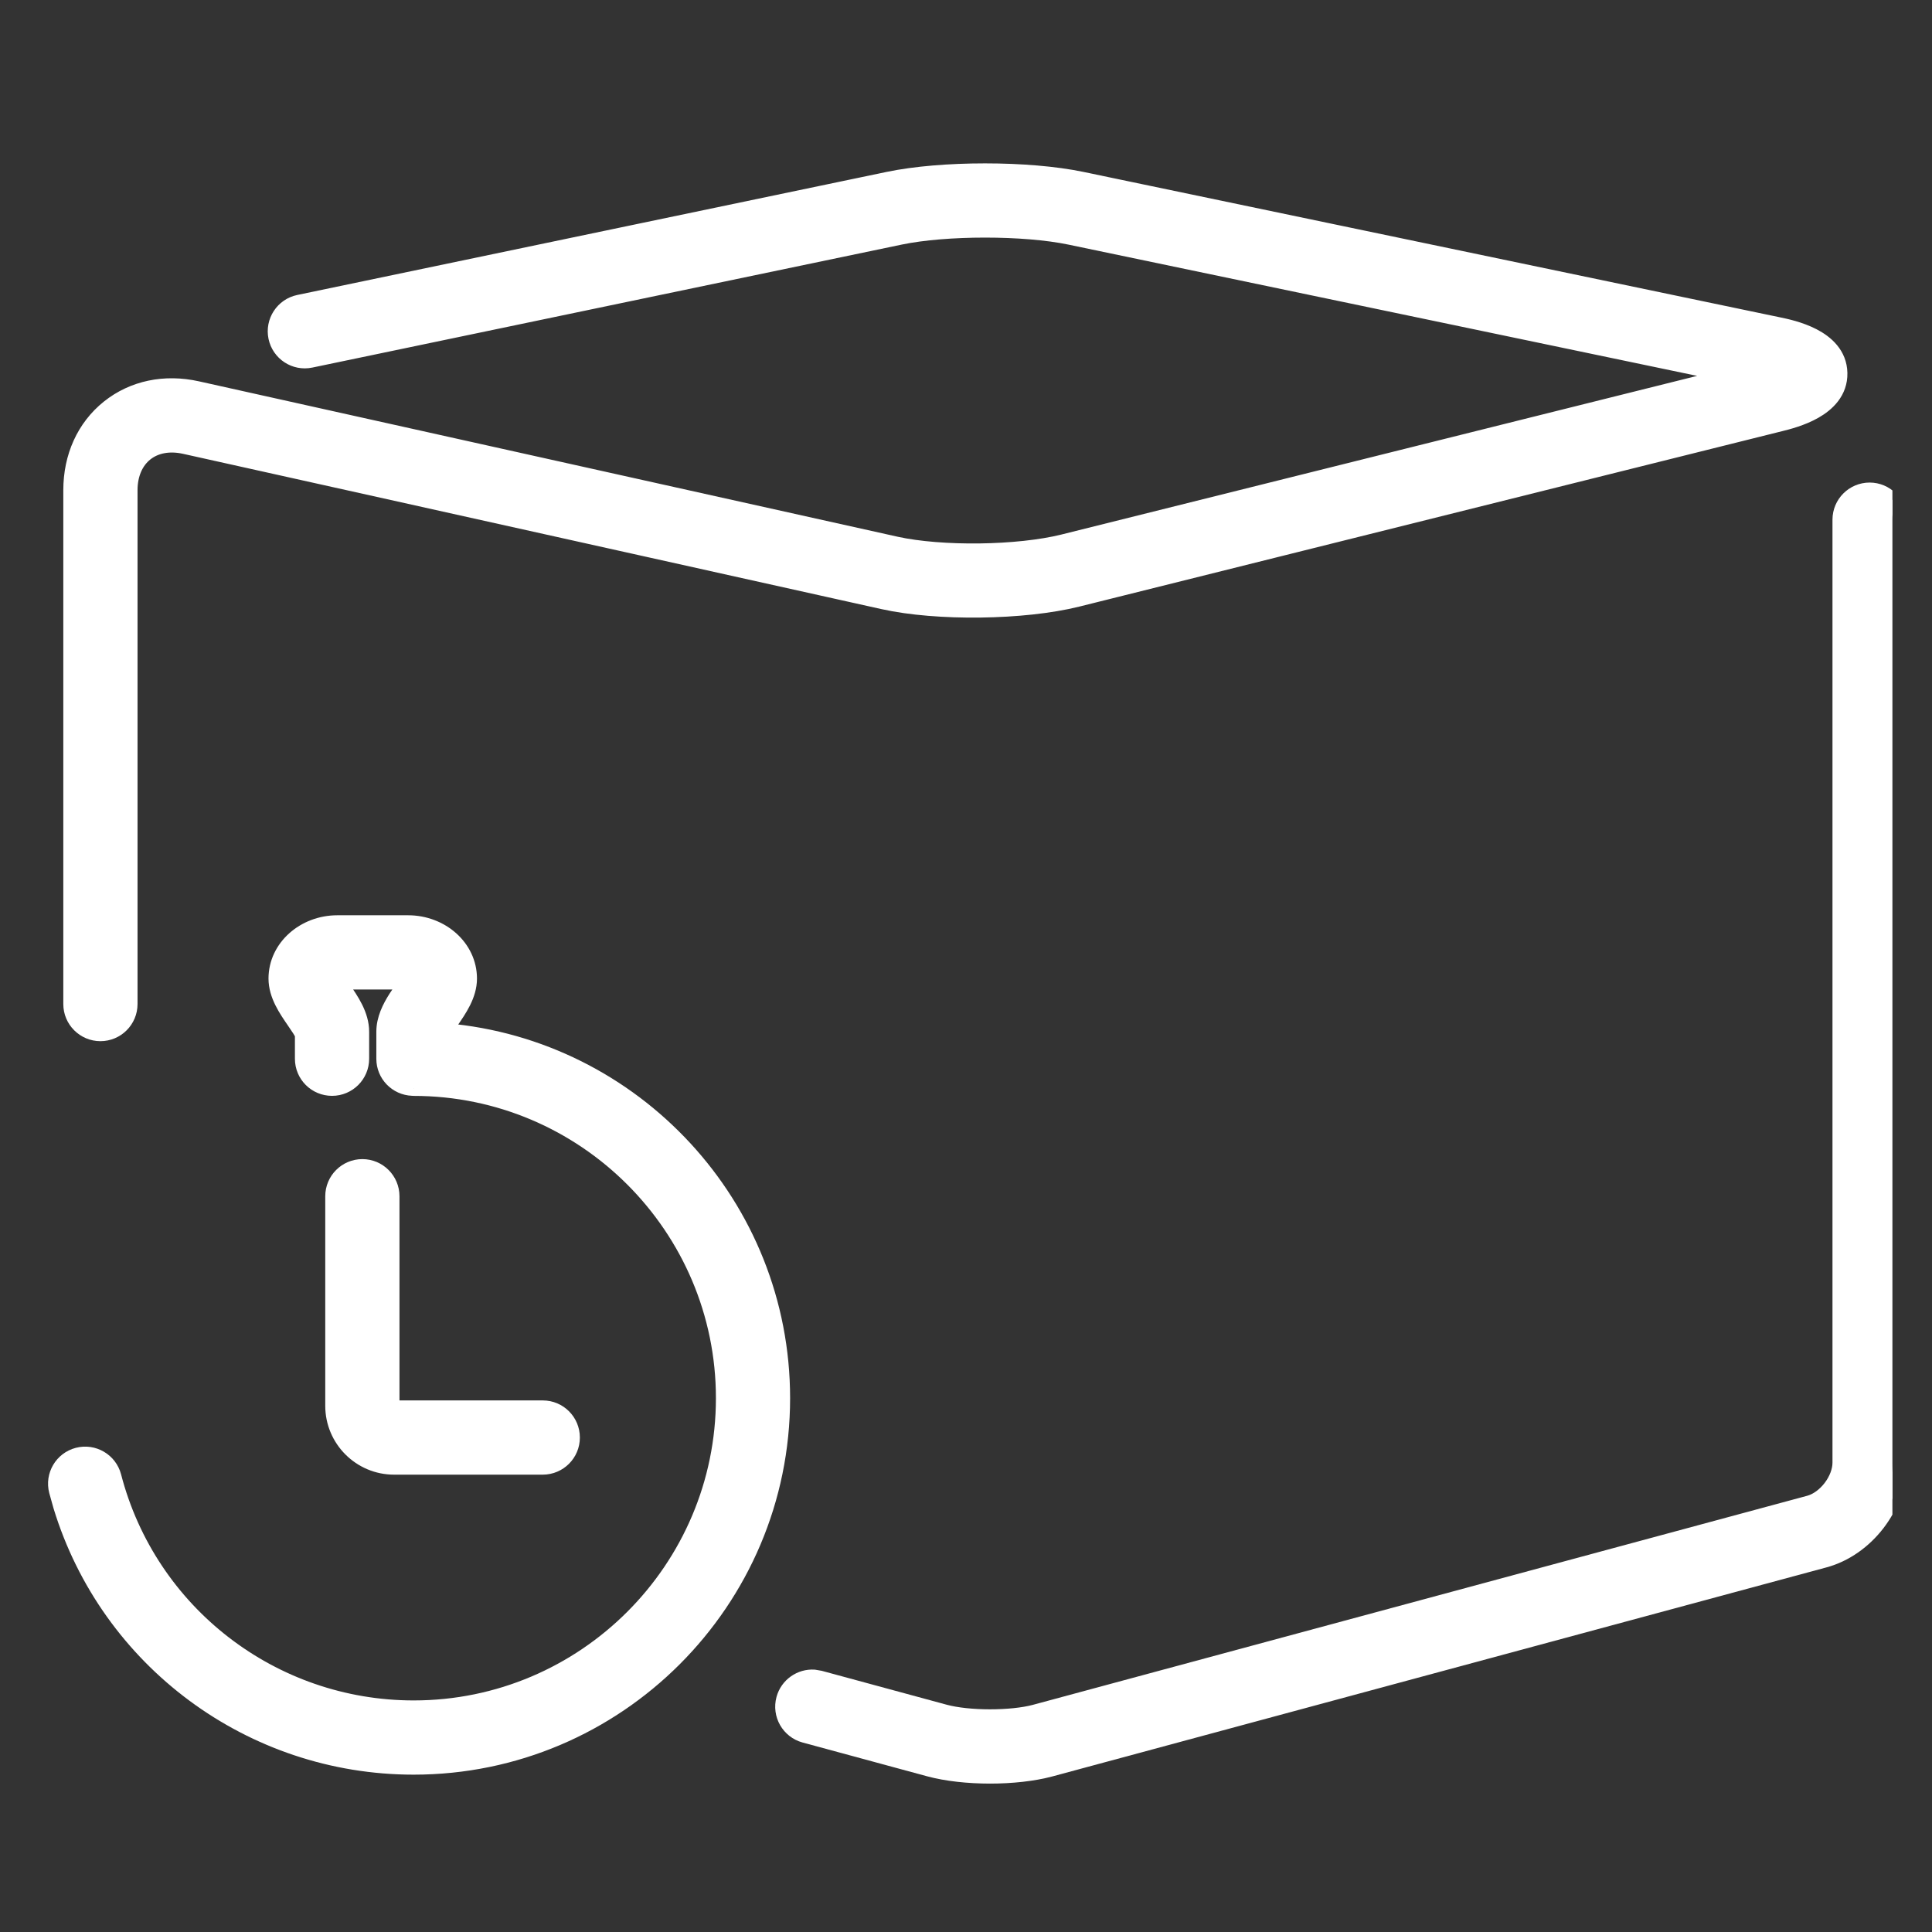 <svg width="43" height="43" viewBox="0 0 43 43" fill="none" xmlns="http://www.w3.org/2000/svg">
<rect x="0" y="0" width="43" height="43" fill="#333333" stroke="none"/>
<g clip-path="url(#clip0_161_2580)">
<path d="M19.765 3.982C20.958 3.733 22.888 3.733 24.082 3.982L39.588 7.219C39.739 7.25 40.066 7.318 40.359 7.47C40.651 7.621 40.95 7.879 40.958 8.304C40.966 8.728 40.678 8.998 40.393 9.16C40.106 9.323 39.78 9.404 39.631 9.441L23.982 13.347C22.789 13.644 20.856 13.669 19.655 13.402L4.107 9.945C3.762 9.869 3.459 9.931 3.244 10.104C3.03 10.276 2.902 10.558 2.902 10.911V22.347C2.902 22.715 2.604 23.014 2.235 23.014C1.867 23.014 1.568 22.715 1.568 22.347V10.911C1.568 10.162 1.864 9.501 2.41 9.063C2.956 8.626 3.665 8.48 4.396 8.643L19.944 12.101C20.443 12.211 21.122 12.263 21.805 12.254C22.488 12.245 23.164 12.175 23.659 12.052L38.485 8.352L23.81 5.288C22.791 5.076 21.056 5.076 20.037 5.288L6.921 8.025C6.559 8.102 6.207 7.869 6.132 7.51C6.057 7.15 6.288 6.796 6.648 6.721L19.765 3.982Z" fill="white" stroke="white" stroke-width="0.318"/>
<path d="M41.611 10.899C41.98 10.899 42.279 11.198 42.278 11.566V32.553C42.278 33.526 41.548 34.479 40.608 34.732L23.381 39.384C22.998 39.487 22.514 39.538 22.035 39.538C21.553 39.538 21.065 39.486 20.68 39.382L17.904 38.629C17.549 38.532 17.339 38.166 17.436 37.81C17.52 37.5 17.811 37.3 18.12 37.319L18.254 37.342L21.029 38.095C21.289 38.165 21.656 38.203 22.031 38.203C22.406 38.203 22.774 38.167 23.033 38.097L40.262 33.445C40.434 33.399 40.606 33.273 40.737 33.102C40.868 32.931 40.944 32.731 40.944 32.553V11.566C40.944 11.198 41.243 10.9 41.611 10.899Z" fill="white" stroke="white" stroke-width="0.318"/>
<path d="M9.084 20.53C9.825 20.53 10.456 21.075 10.457 21.779C10.457 22.154 10.229 22.477 10.049 22.739C10.015 22.79 9.971 22.855 9.932 22.915C9.928 22.921 9.925 22.927 9.921 22.933C14.12 23.296 17.426 26.827 17.426 31.119C17.426 35.652 13.739 39.339 9.207 39.339C5.579 39.339 2.394 36.966 1.344 33.526L1.25 33.19C1.157 32.834 1.371 32.471 1.727 32.378C2.083 32.285 2.448 32.499 2.541 32.855C3.328 35.887 6.069 38.005 9.207 38.005C13.004 38.005 16.093 34.915 16.093 31.118C16.093 27.321 13.003 24.233 9.207 24.232C9.205 24.232 9.203 24.232 9.202 24.231L9.203 24.232H9.202C9.2 24.232 9.199 24.232 9.198 24.231C9.192 24.231 9.188 24.232 9.184 24.231C9.182 24.231 9.179 24.231 9.178 24.23L9.177 24.23C8.82 24.216 8.535 23.925 8.535 23.565V22.964C8.535 22.677 8.665 22.42 8.807 22.197L8.95 21.985C8.975 21.948 9.003 21.905 9.031 21.864H7.561C7.588 21.906 7.617 21.948 7.642 21.985C7.825 22.252 8.057 22.581 8.057 22.964V23.565C8.057 23.933 7.758 24.231 7.39 24.231C7.022 24.231 6.723 23.934 6.723 23.565V23.027C6.712 23.005 6.692 22.965 6.66 22.915C6.621 22.855 6.577 22.79 6.542 22.739C6.363 22.478 6.135 22.154 6.135 21.779C6.136 21.075 6.767 20.53 7.507 20.53H9.084Z" fill="white" stroke="white" stroke-width="0.318"/>
<path d="M8.065 25.957C8.433 25.957 8.732 26.256 8.732 26.625V31.289C8.732 31.297 8.735 31.307 8.744 31.316C8.752 31.325 8.763 31.328 8.771 31.328H12.081C12.449 31.328 12.747 31.626 12.747 31.995C12.747 32.363 12.449 32.661 12.081 32.662H8.771C8.014 32.662 7.398 32.046 7.398 31.289V26.625C7.398 26.256 7.697 25.957 8.065 25.957Z" fill="white" stroke="white" stroke-width="0.318"/>
</g>
<defs>
<clipPath id="clip0_161_2580">
<rect width="41.389" height="41.389" fill="white" transform="translate(0.73 0.98)"/>
</clipPath>
</defs>
</svg>
